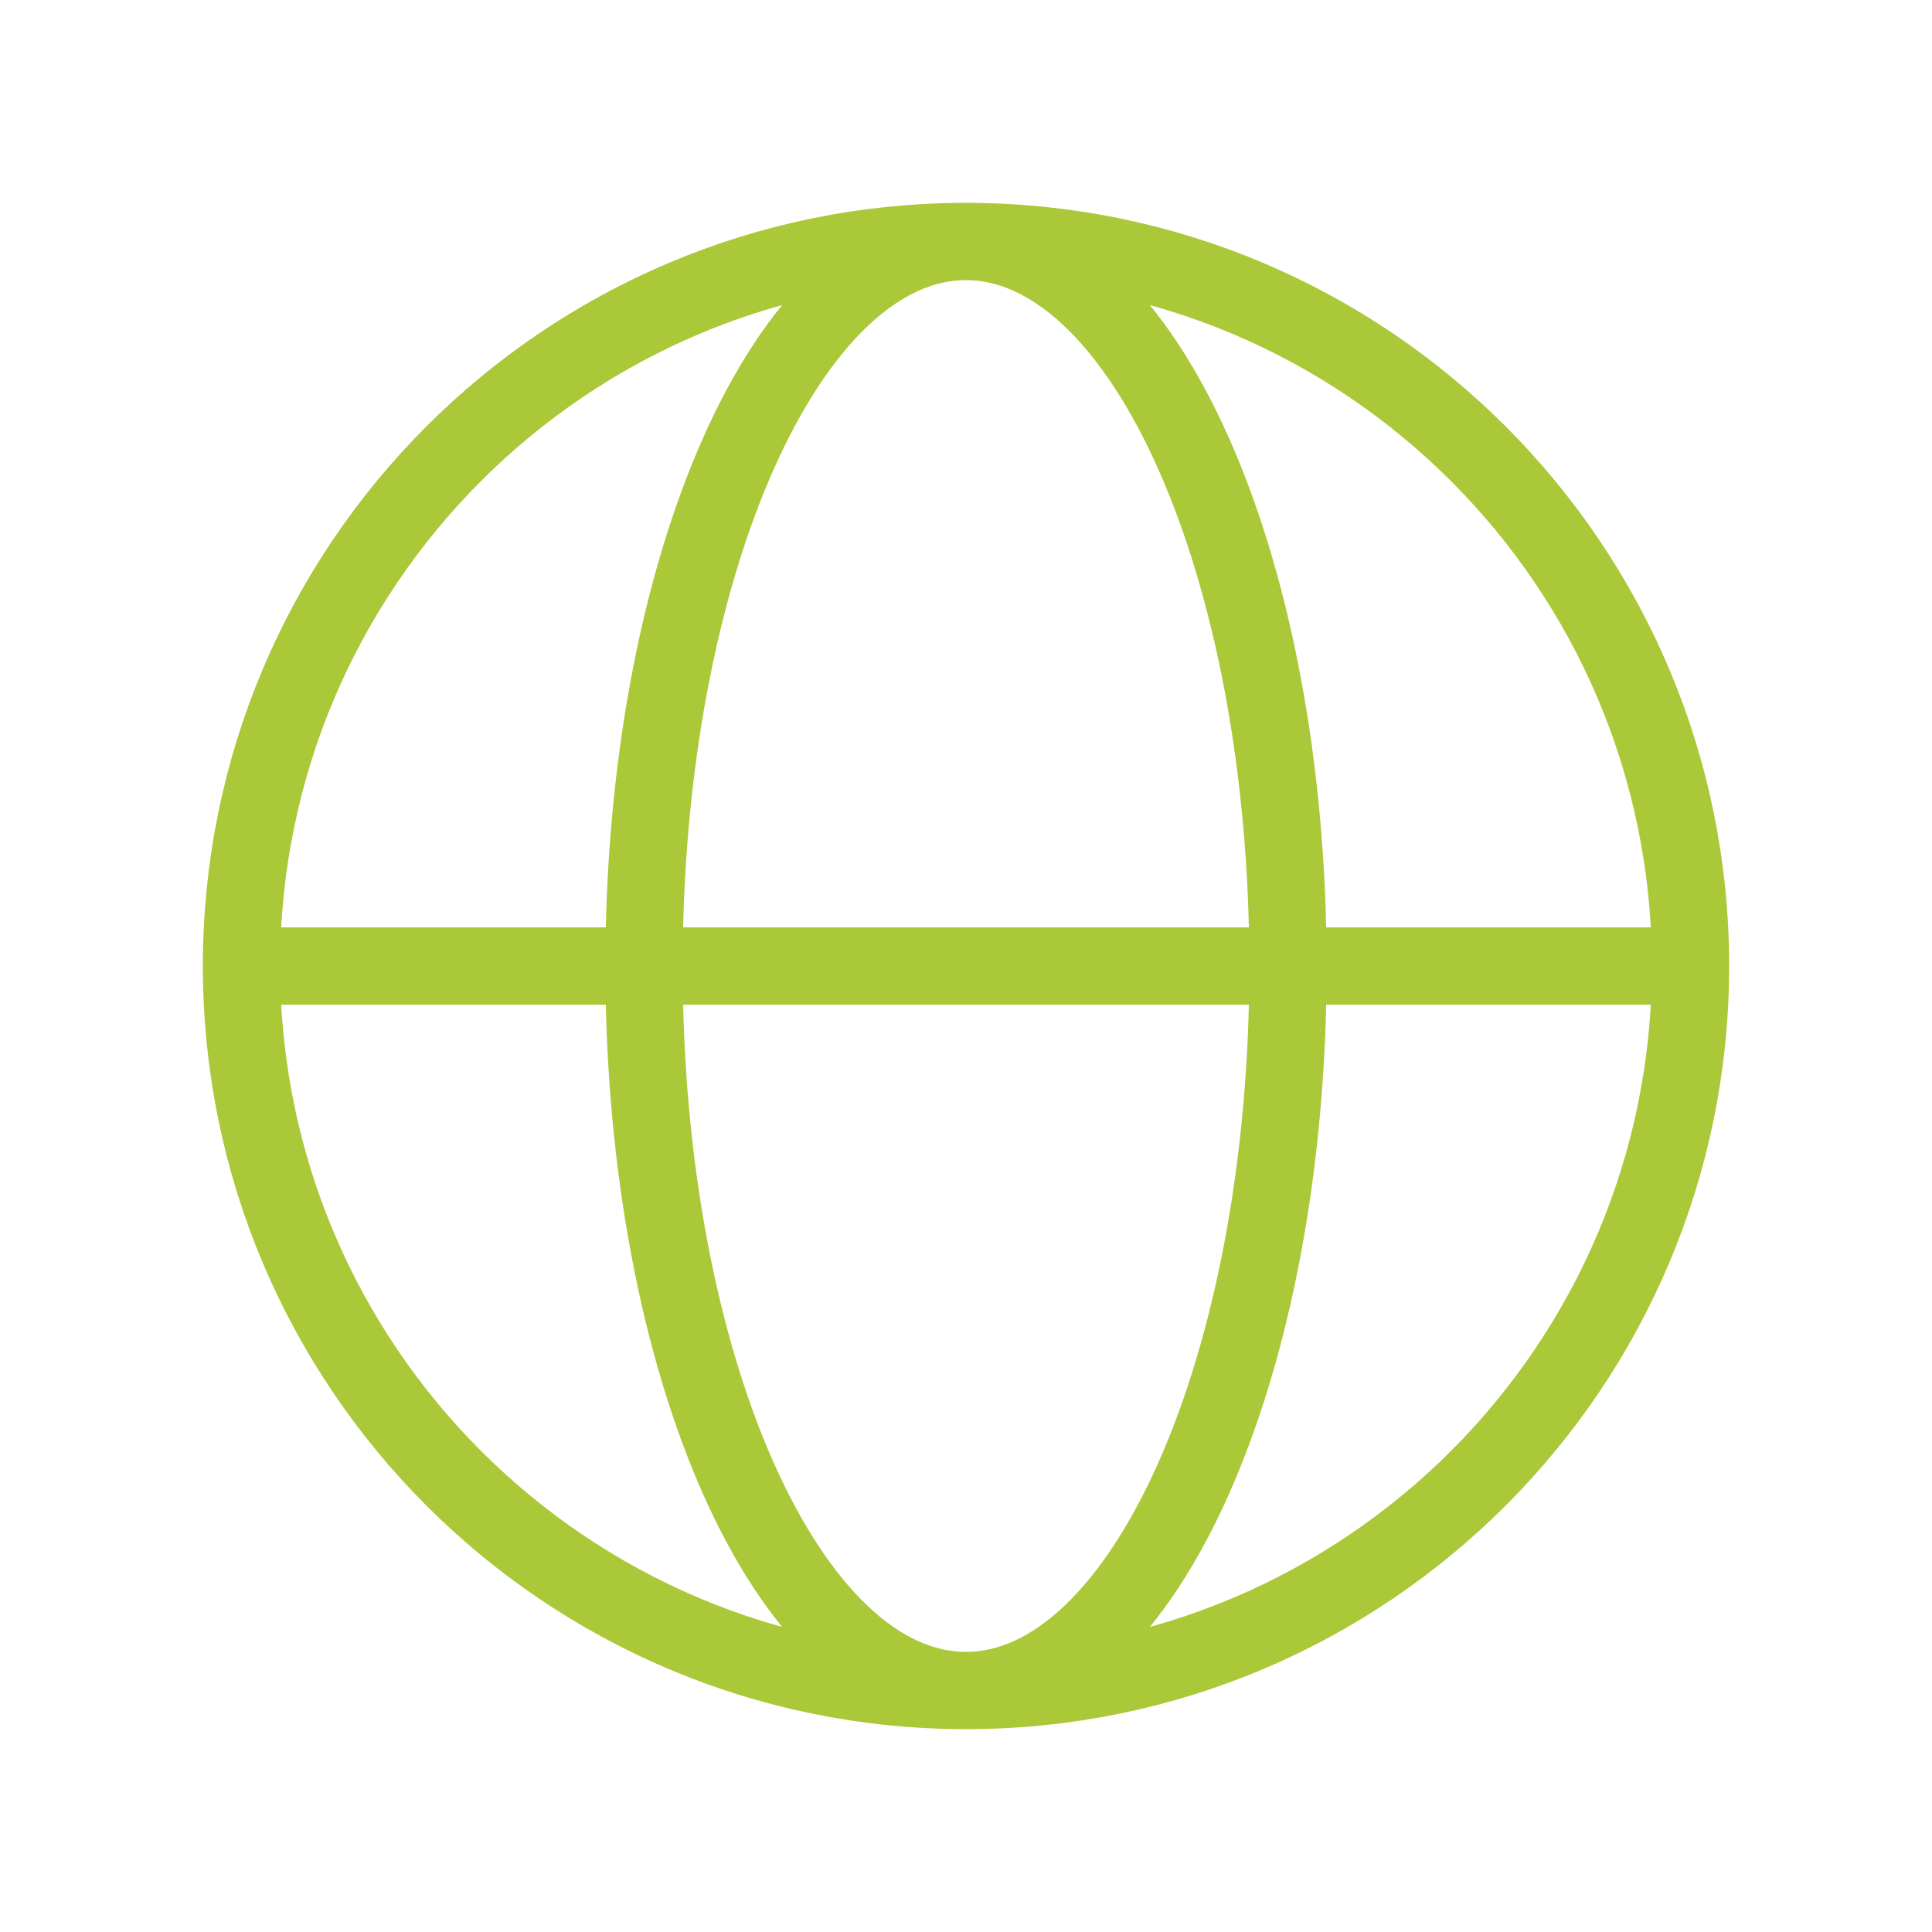 <svg xmlns="http://www.w3.org/2000/svg" fill="none" viewBox="0 0 50 50" height="50" width="50"><path stroke-linejoin="round" stroke-linecap="round" stroke-width="2" stroke="#AAC837" d="M6.25 25H16.667M6.25 25C6.25 35.355 14.645 43.75 25 43.75M6.25 25C6.25 14.645 14.645 6.25 25 6.25M16.667 25H33.333M16.667 25C16.667 35.355 20.398 43.75 25 43.75M16.667 25C16.667 14.645 20.398 6.25 25 6.25M33.333 25H43.75M33.333 25C33.333 14.645 29.602 6.25 25 6.25M33.333 25C33.333 35.355 29.602 43.75 25 43.75M43.75 25C43.75 14.645 35.355 6.25 25 6.25M43.75 25C43.75 35.355 35.355 43.75 25 43.75"/></svg>